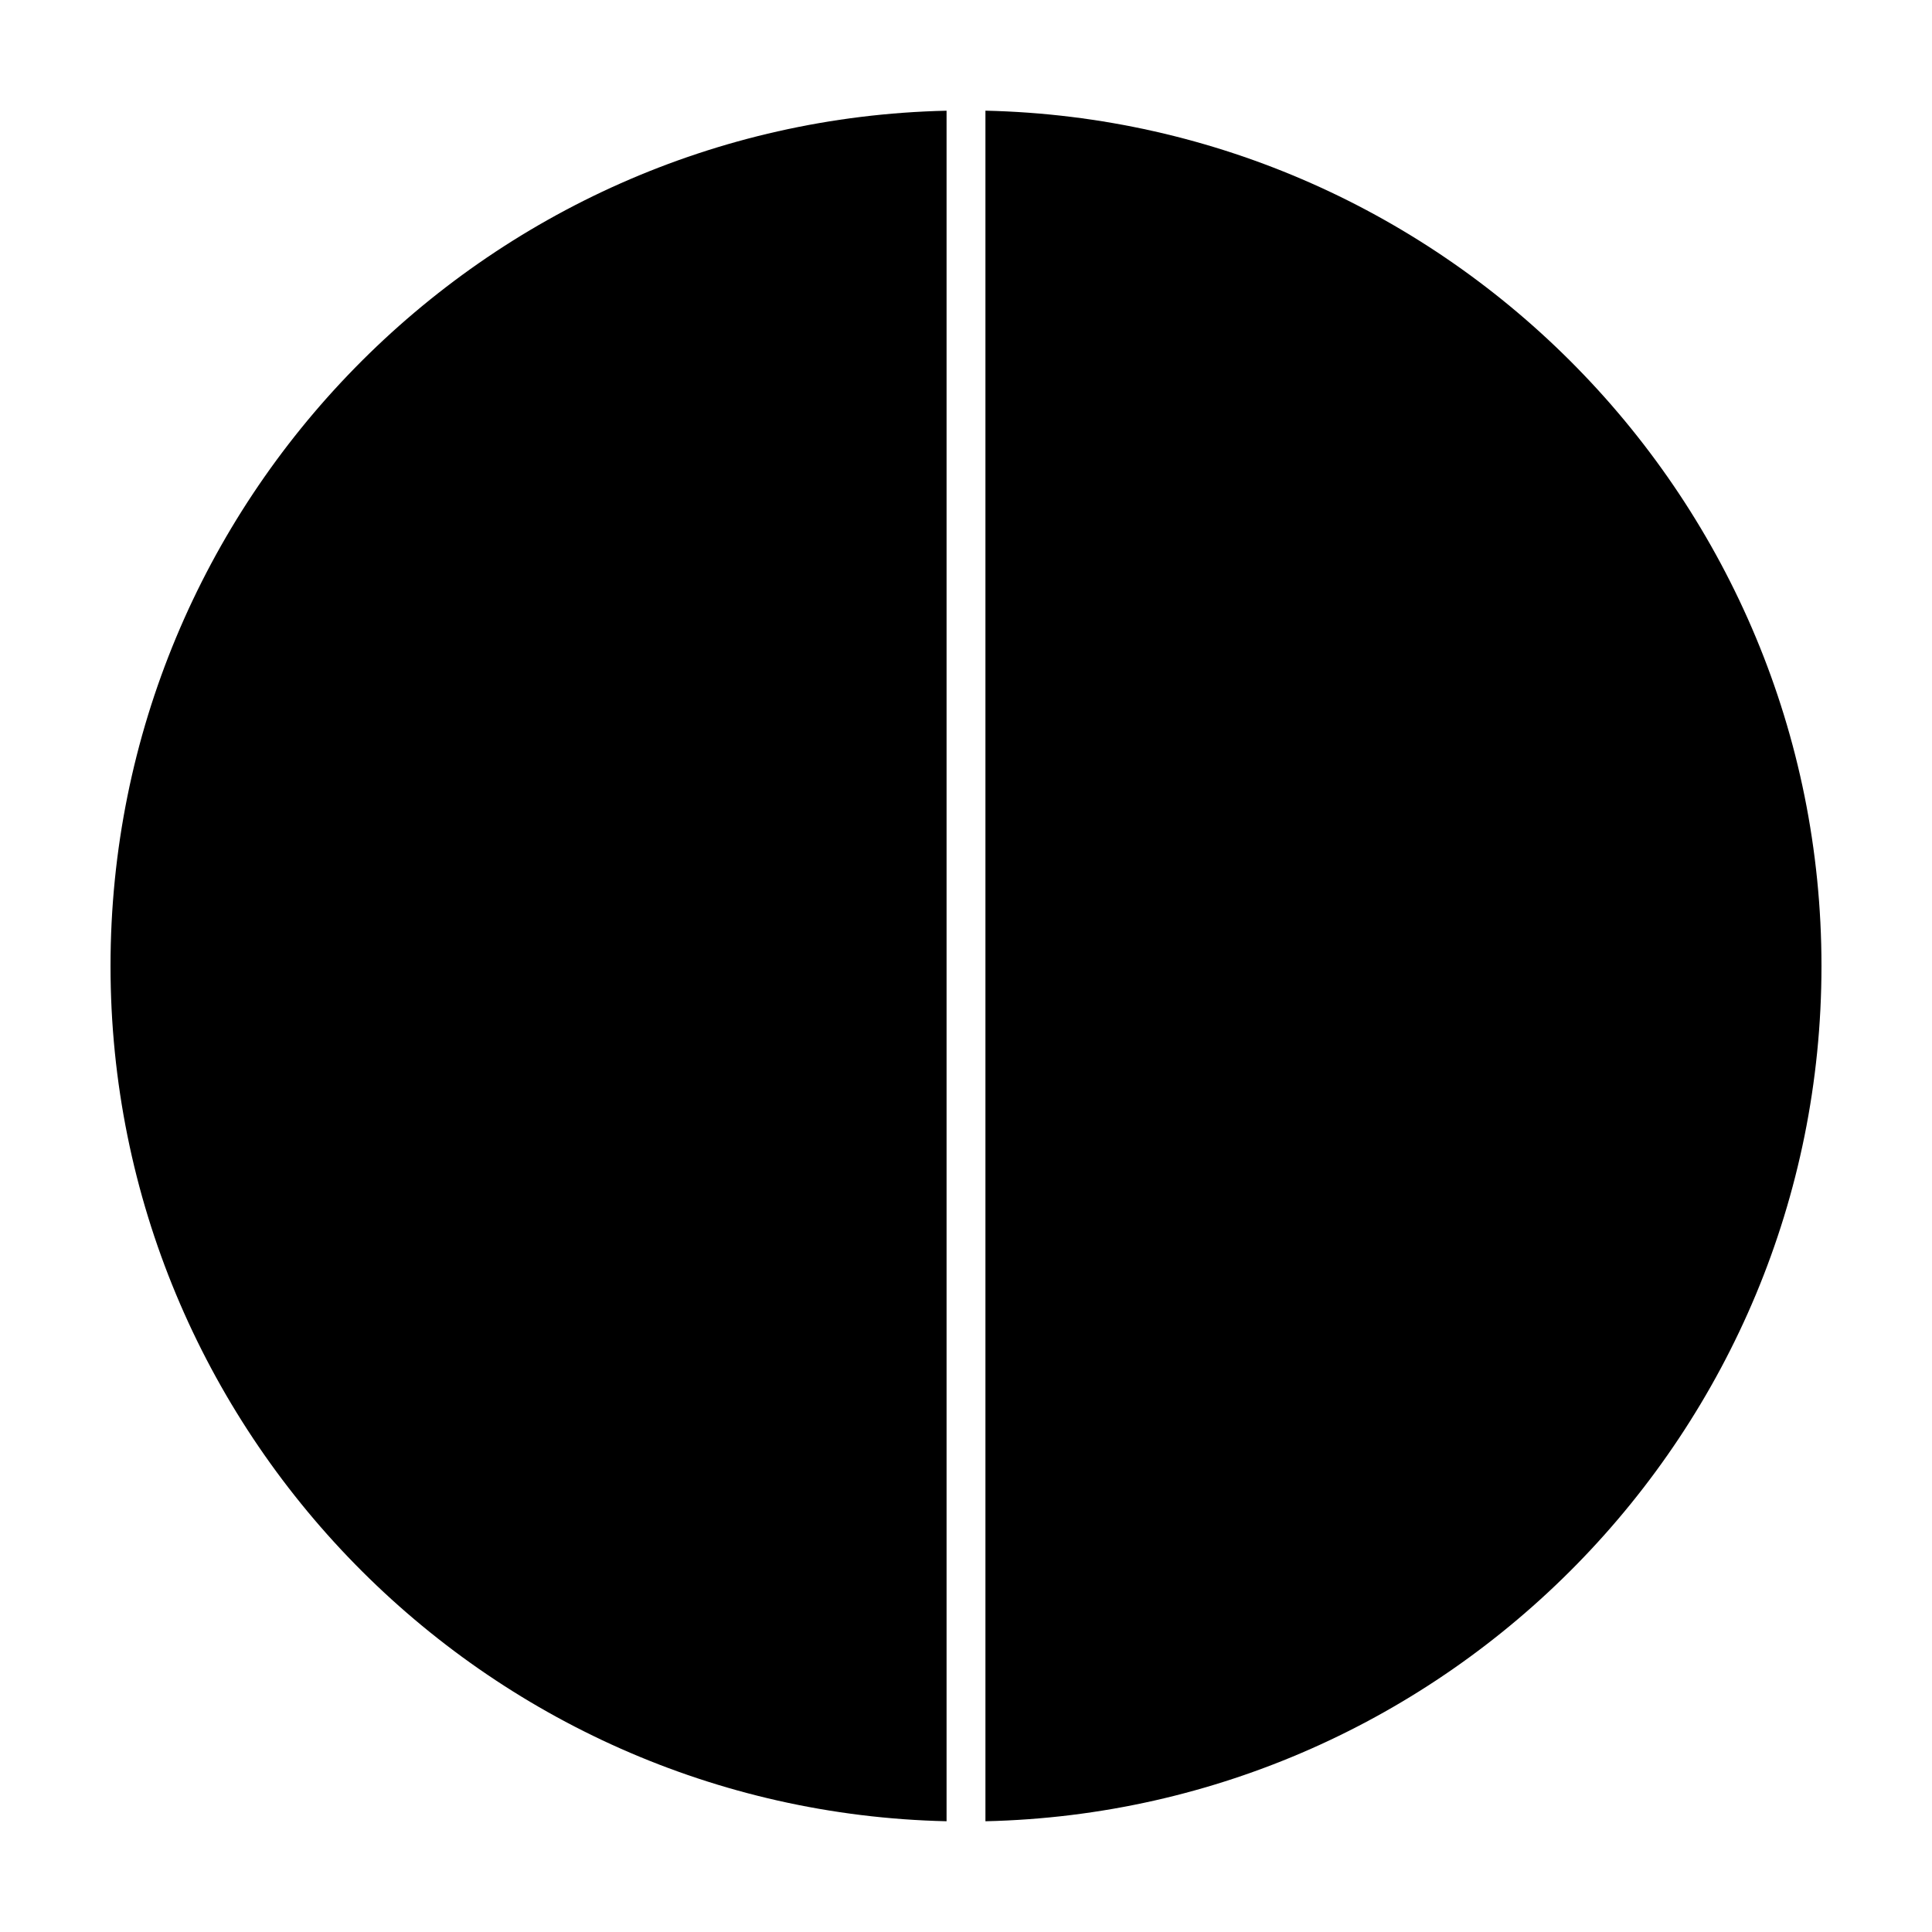 <?xml version="1.0" encoding="UTF-8"?>
<!-- Uploaded to: ICON Repo, www.svgrepo.com, Generator: ICON Repo Mixer Tools -->
<svg fill="#000000" width="800px" height="800px" version="1.1" viewBox="144 144 512 512" xmlns="http://www.w3.org/2000/svg">
 <g>
  <path d="m394.85 626.65v-453.31c-122.64 2.75-221.56 103.37-221.56 226.66 0 123.29 98.926 223.9 221.56 226.65z"/>
  <path d="m405.15 173.34v453.31c122.63-2.754 221.56-103.37 221.56-226.66 0-123.29-98.926-223.91-221.56-226.66z"/>
 </g>
</svg>